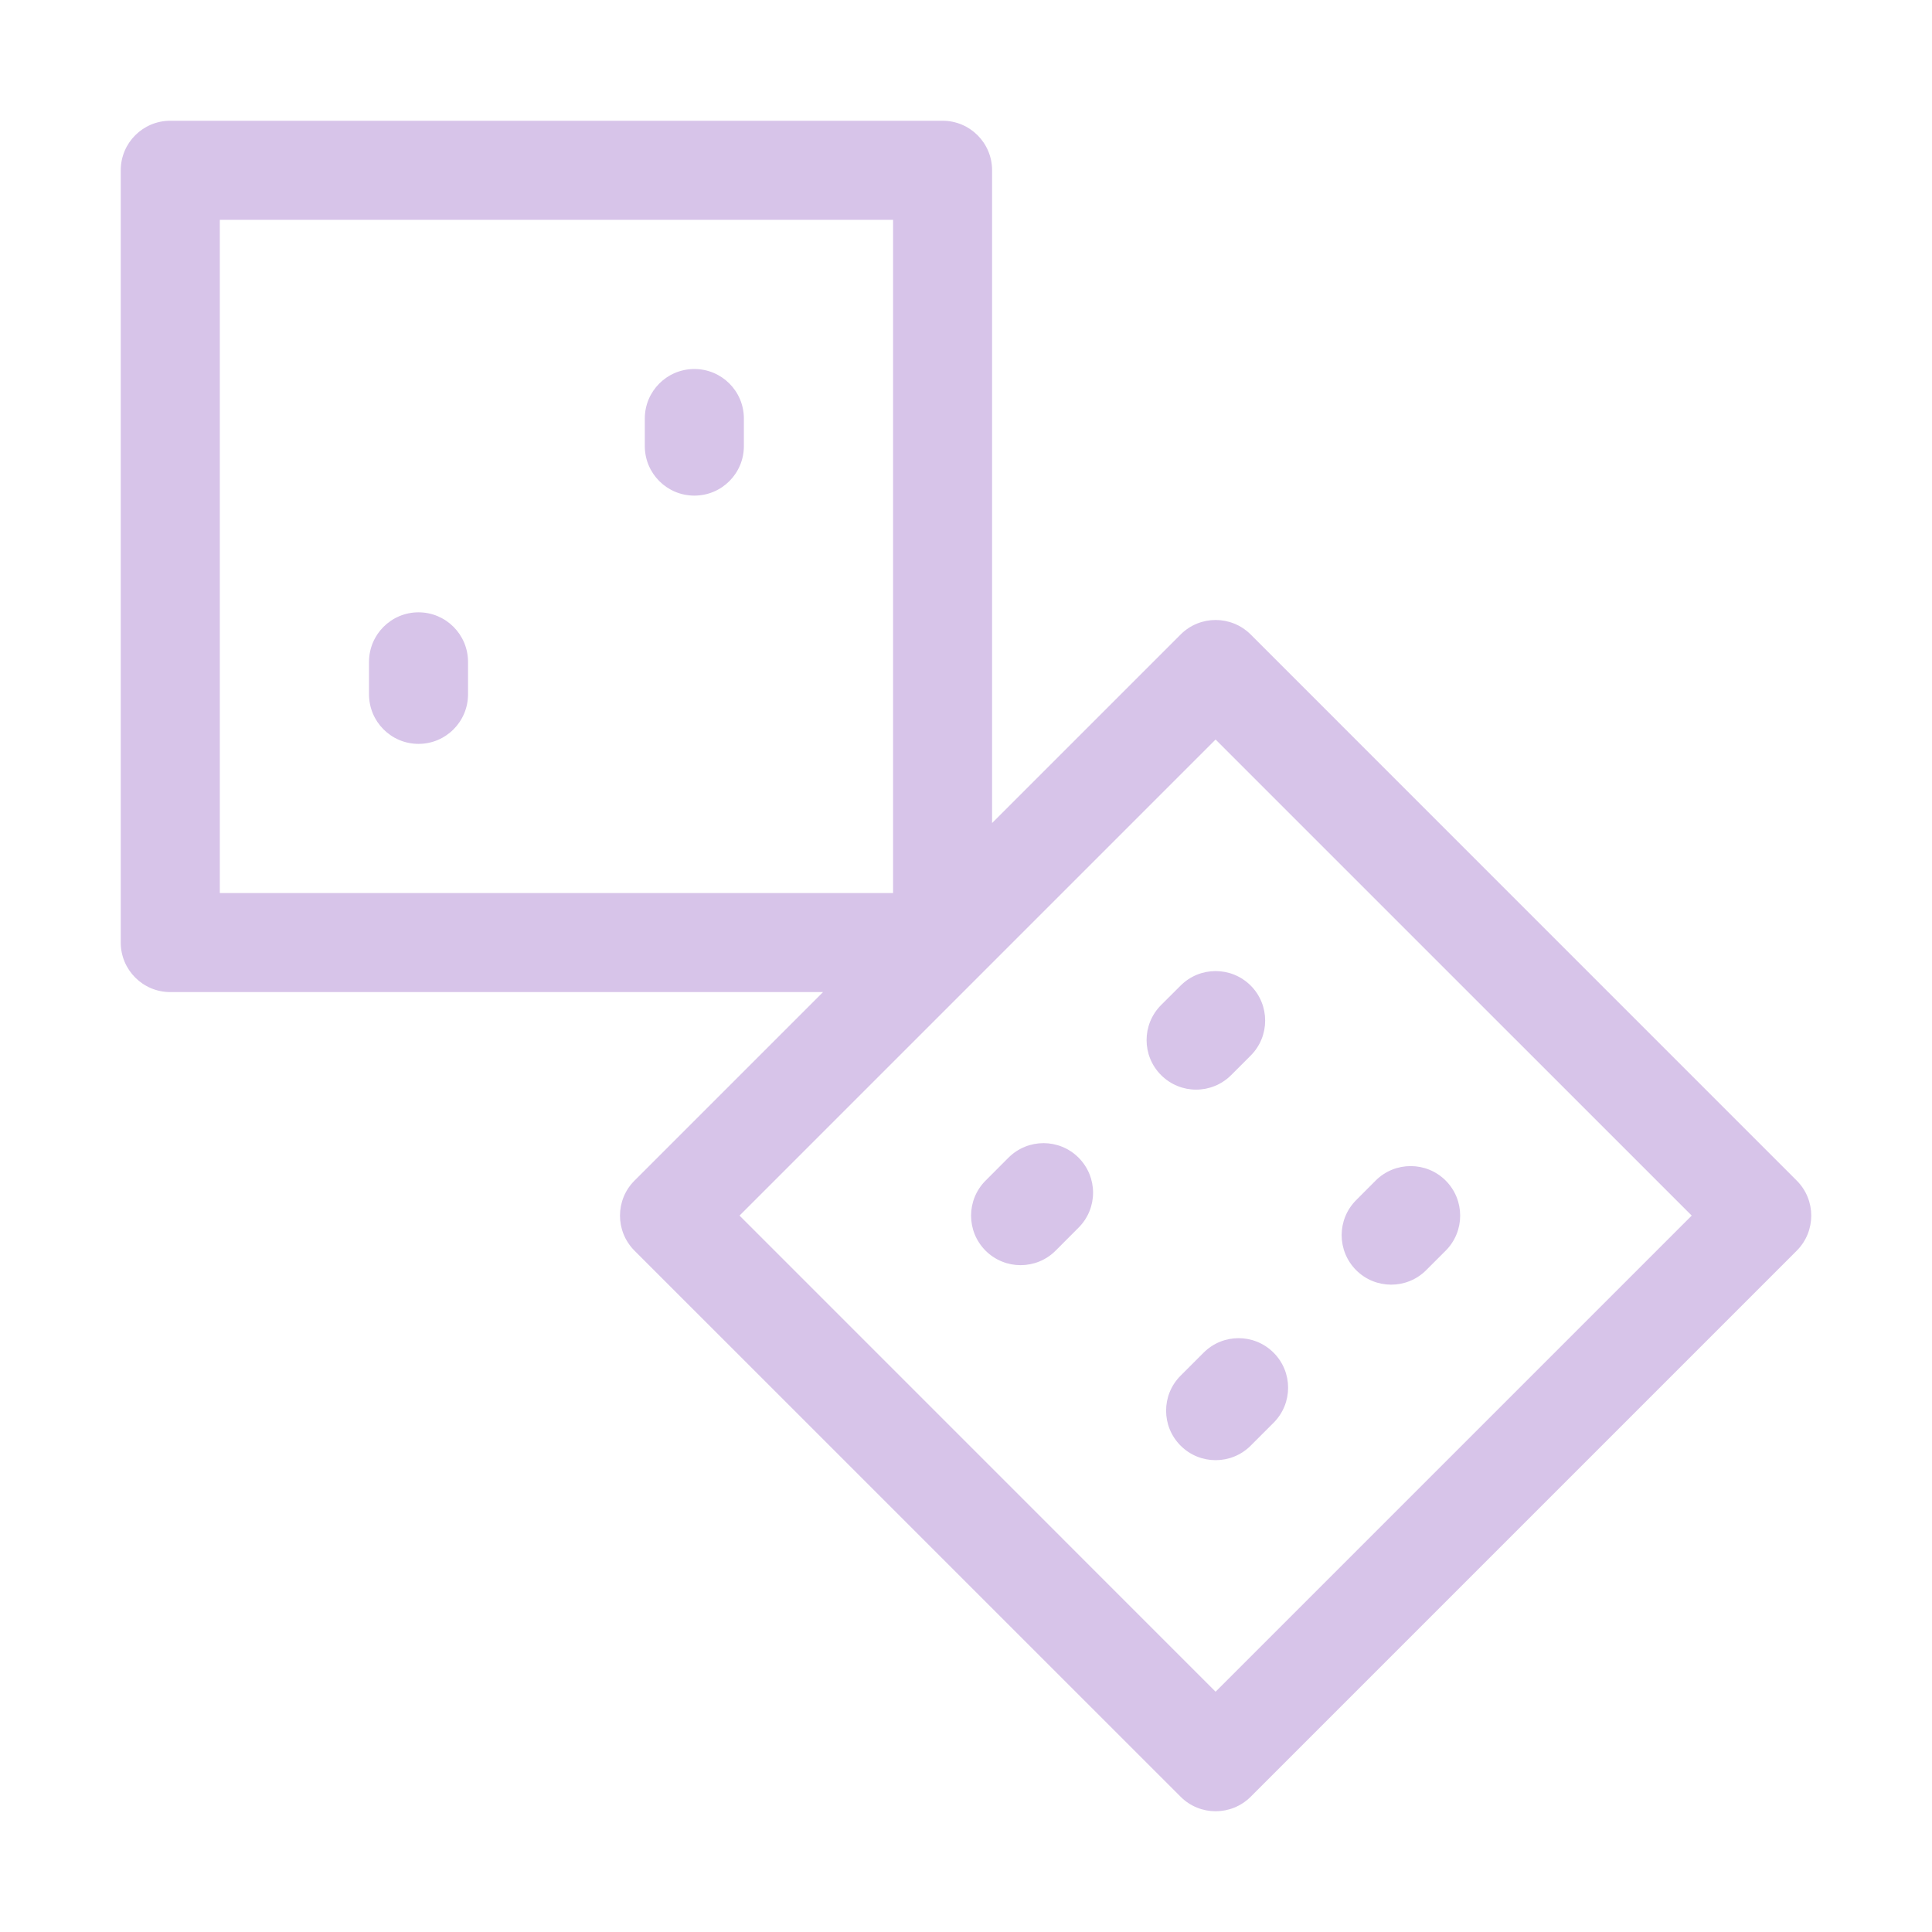 <svg width="32" height="32" viewBox="0 0 32 32" fill="none" xmlns="http://www.w3.org/2000/svg">
<path d="M6.932 10.142C6.479 10.142 6.112 10.51 6.112 10.963V11.5C6.112 11.953 6.479 12.321 6.932 12.321C7.385 12.321 7.752 11.953 7.752 11.5V10.963C7.752 10.51 7.385 10.142 6.932 10.142Z" fill="#D7C4E9"/>
<path d="M11.501 6.112C11.047 6.112 10.68 6.479 10.68 6.932V7.389C10.68 7.842 11.047 8.209 11.501 8.209C11.954 8.209 12.321 7.842 12.321 7.389V6.932C12.321 6.479 11.954 6.112 11.501 6.112Z" fill="#D7C4E9"/>
<path d="M29.76 19.555L20.715 10.509C20.394 10.189 19.875 10.189 19.555 10.509L16.432 13.632V2.82C16.432 2.367 16.065 2 15.612 2H2.82C2.367 2 2 2.367 2 2.82V15.612C2 16.065 2.367 16.432 2.82 16.432H13.632L10.509 19.555C10.189 19.875 10.189 20.394 10.509 20.715L19.555 29.76C19.875 30.08 20.394 30.08 20.715 29.76L29.76 20.715C30.08 20.394 30.08 19.875 29.76 19.555ZM3.641 3.641H14.792V14.792H3.641V3.641ZM20.134 28.02L12.249 20.134L20.134 12.249L28.02 20.134L20.134 28.02Z" fill="#D7C4E9"/>
<path d="M16.704 19.174L16.324 19.555C16.004 19.875 16.004 20.394 16.324 20.715C16.645 21.035 17.164 21.035 17.484 20.715L17.864 20.334C18.185 20.014 18.185 19.495 17.864 19.174C17.544 18.854 17.025 18.854 16.704 19.174Z" fill="#D7C4E9"/>
<path d="M23.622 21.038L23.945 20.715C24.265 20.394 24.265 19.875 23.945 19.554C23.625 19.234 23.105 19.234 22.785 19.554L22.462 19.878C22.142 20.198 22.142 20.717 22.462 21.038C22.782 21.358 23.302 21.358 23.622 21.038Z" fill="#D7C4E9"/>
<path d="M19.935 22.405L19.555 22.785C19.234 23.105 19.234 23.625 19.555 23.945C19.875 24.265 20.394 24.265 20.715 23.945L21.095 23.565C21.415 23.244 21.415 22.725 21.095 22.405C20.774 22.084 20.255 22.084 19.935 22.405Z" fill="#D7C4E9"/>
<path d="M19.231 16.647C18.911 16.968 18.911 17.487 19.231 17.807C19.552 18.128 20.071 18.128 20.392 17.807L20.715 17.484C21.035 17.164 21.035 16.644 20.715 16.324C20.394 16.004 19.875 16.004 19.555 16.324L19.231 16.647Z" fill="#D7C4E9"/>
</svg>
